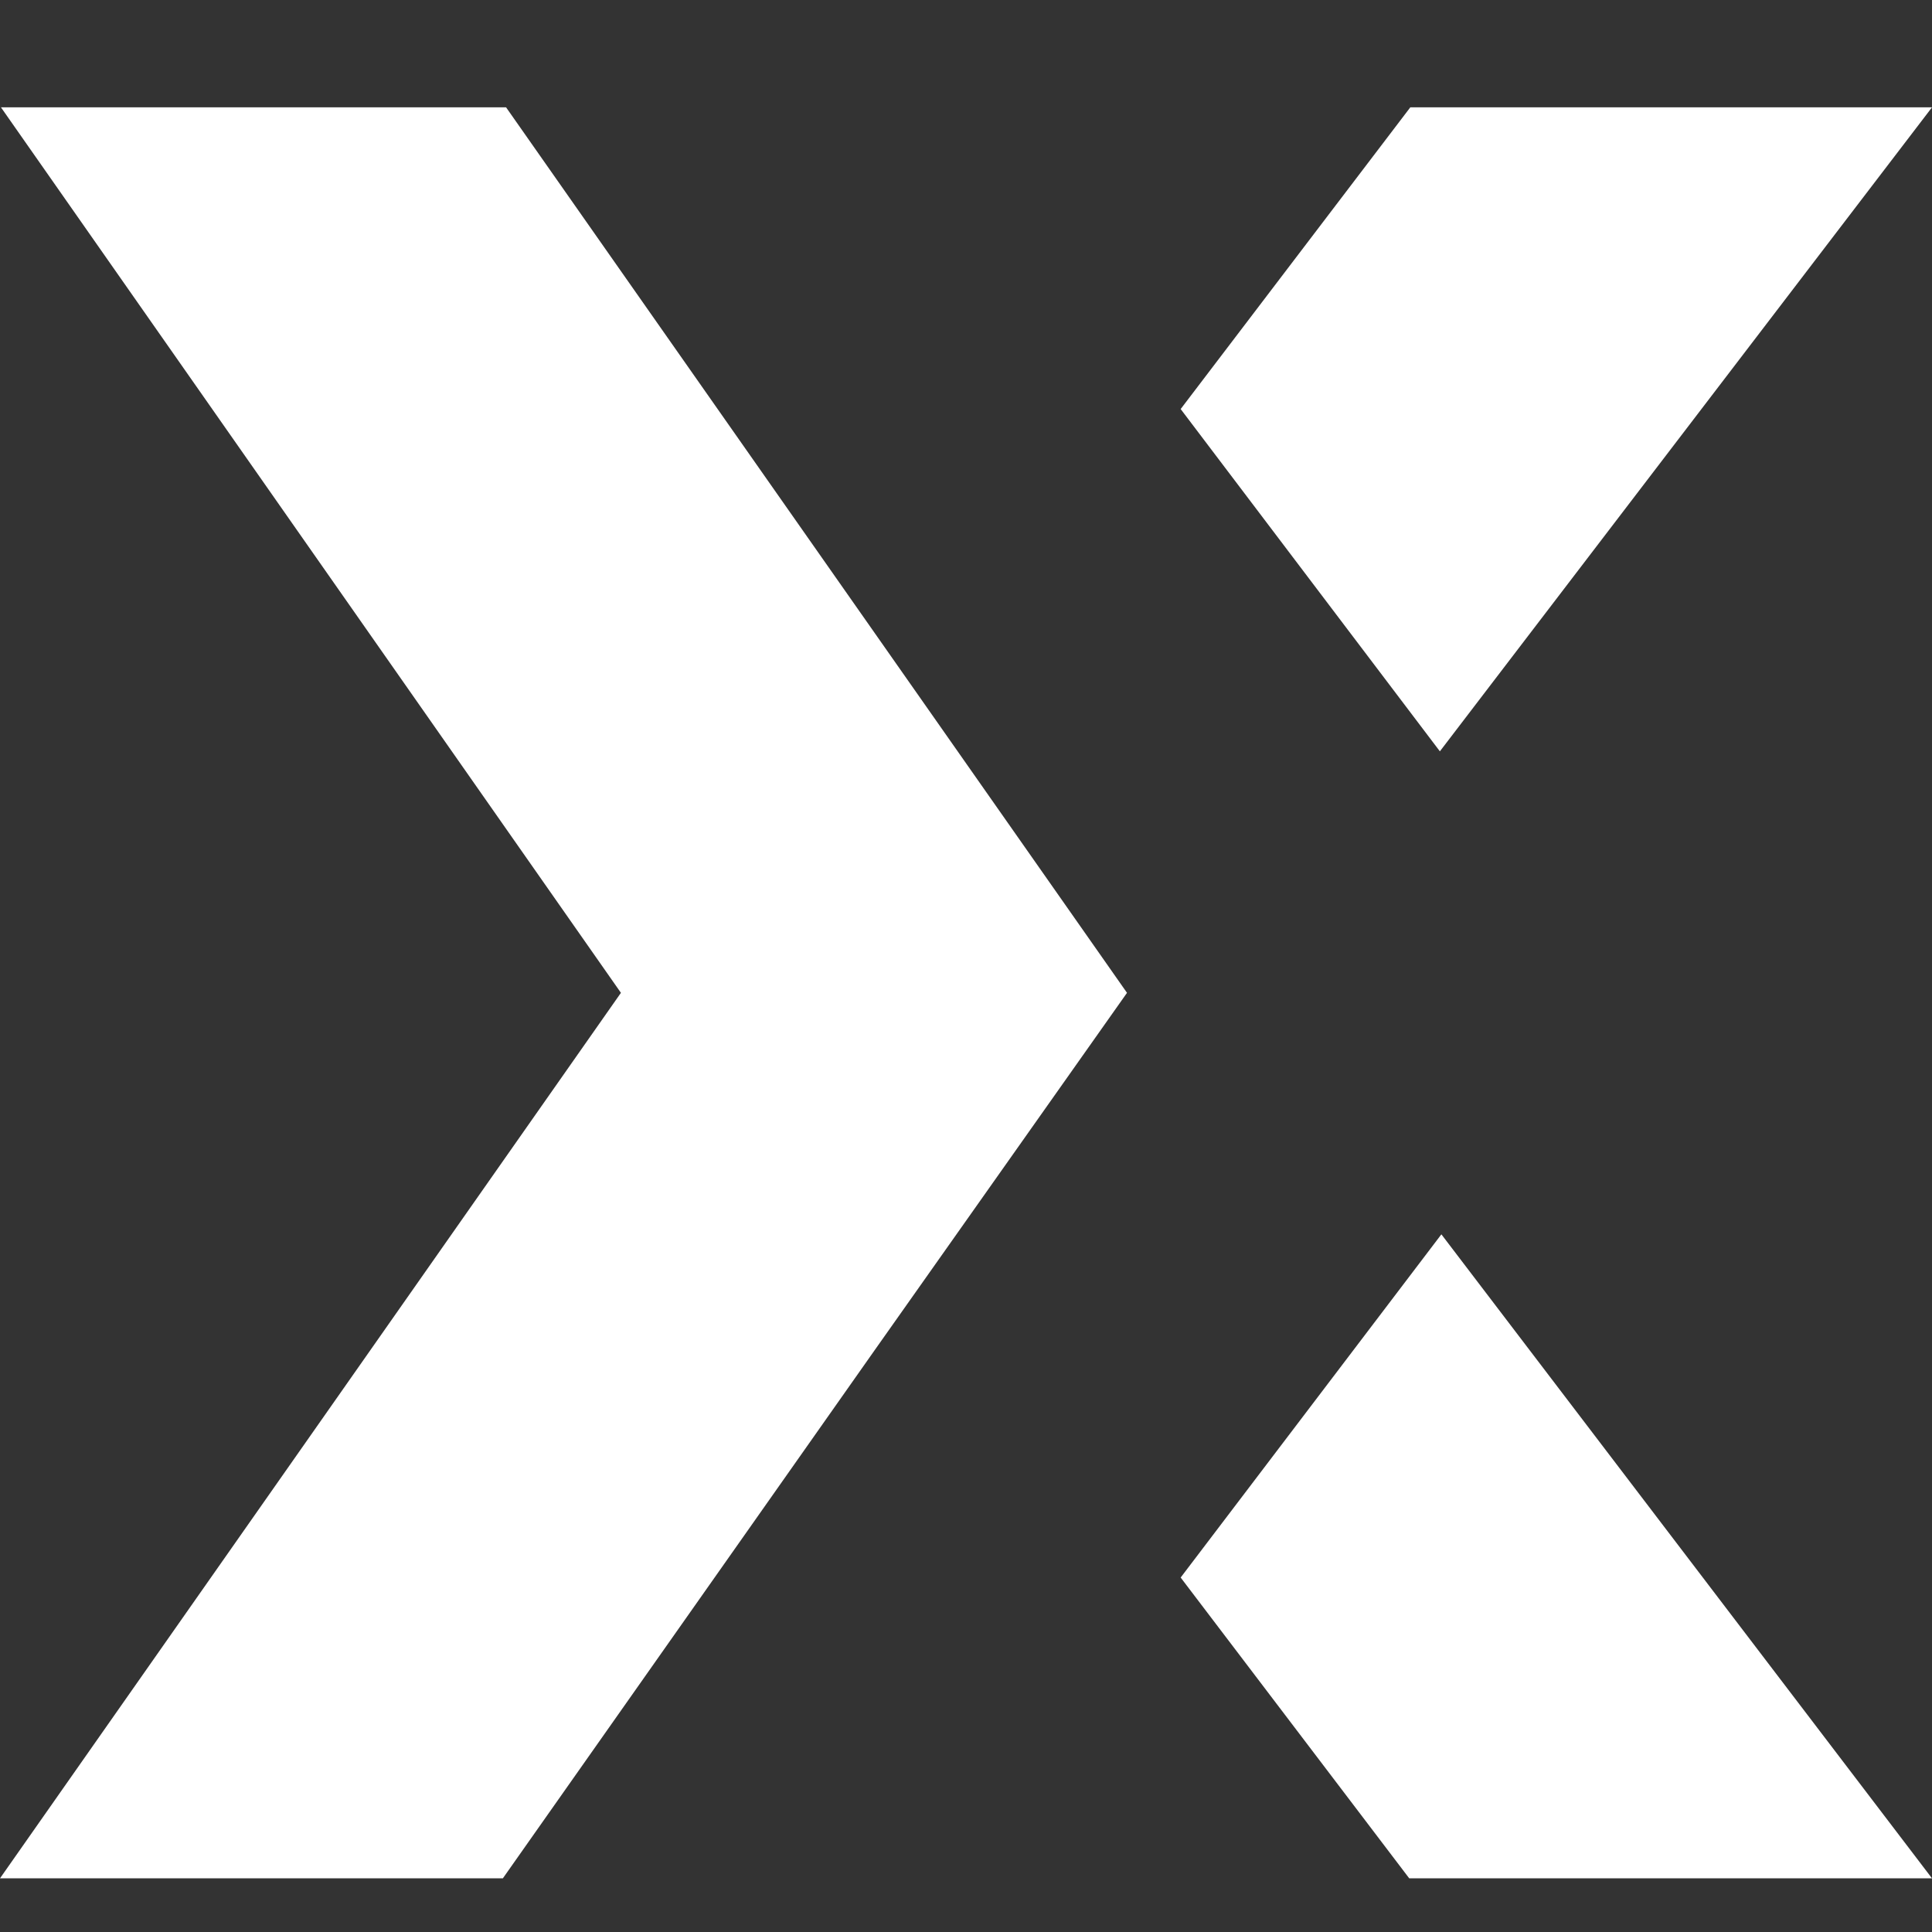 <svg width="36" height="36" viewBox="0 0 36 36" xmlns="http://www.w3.org/2000/svg">
    <rect x="0" y="0" width="36" height="36" fill="#333333" stroke="none"/>
    <g fill="#FFF" fill-rule="nonzero">
        <path d="M22 29.395 26.259 35H36l-9.142-12zM26.279 2 22 7.622 26.83 14 36 2zM.018 2 11.57 18.5 0 35h9.37l6.927-9.84L21 18.5 9.43 2z"/>
    </g>
</svg>
